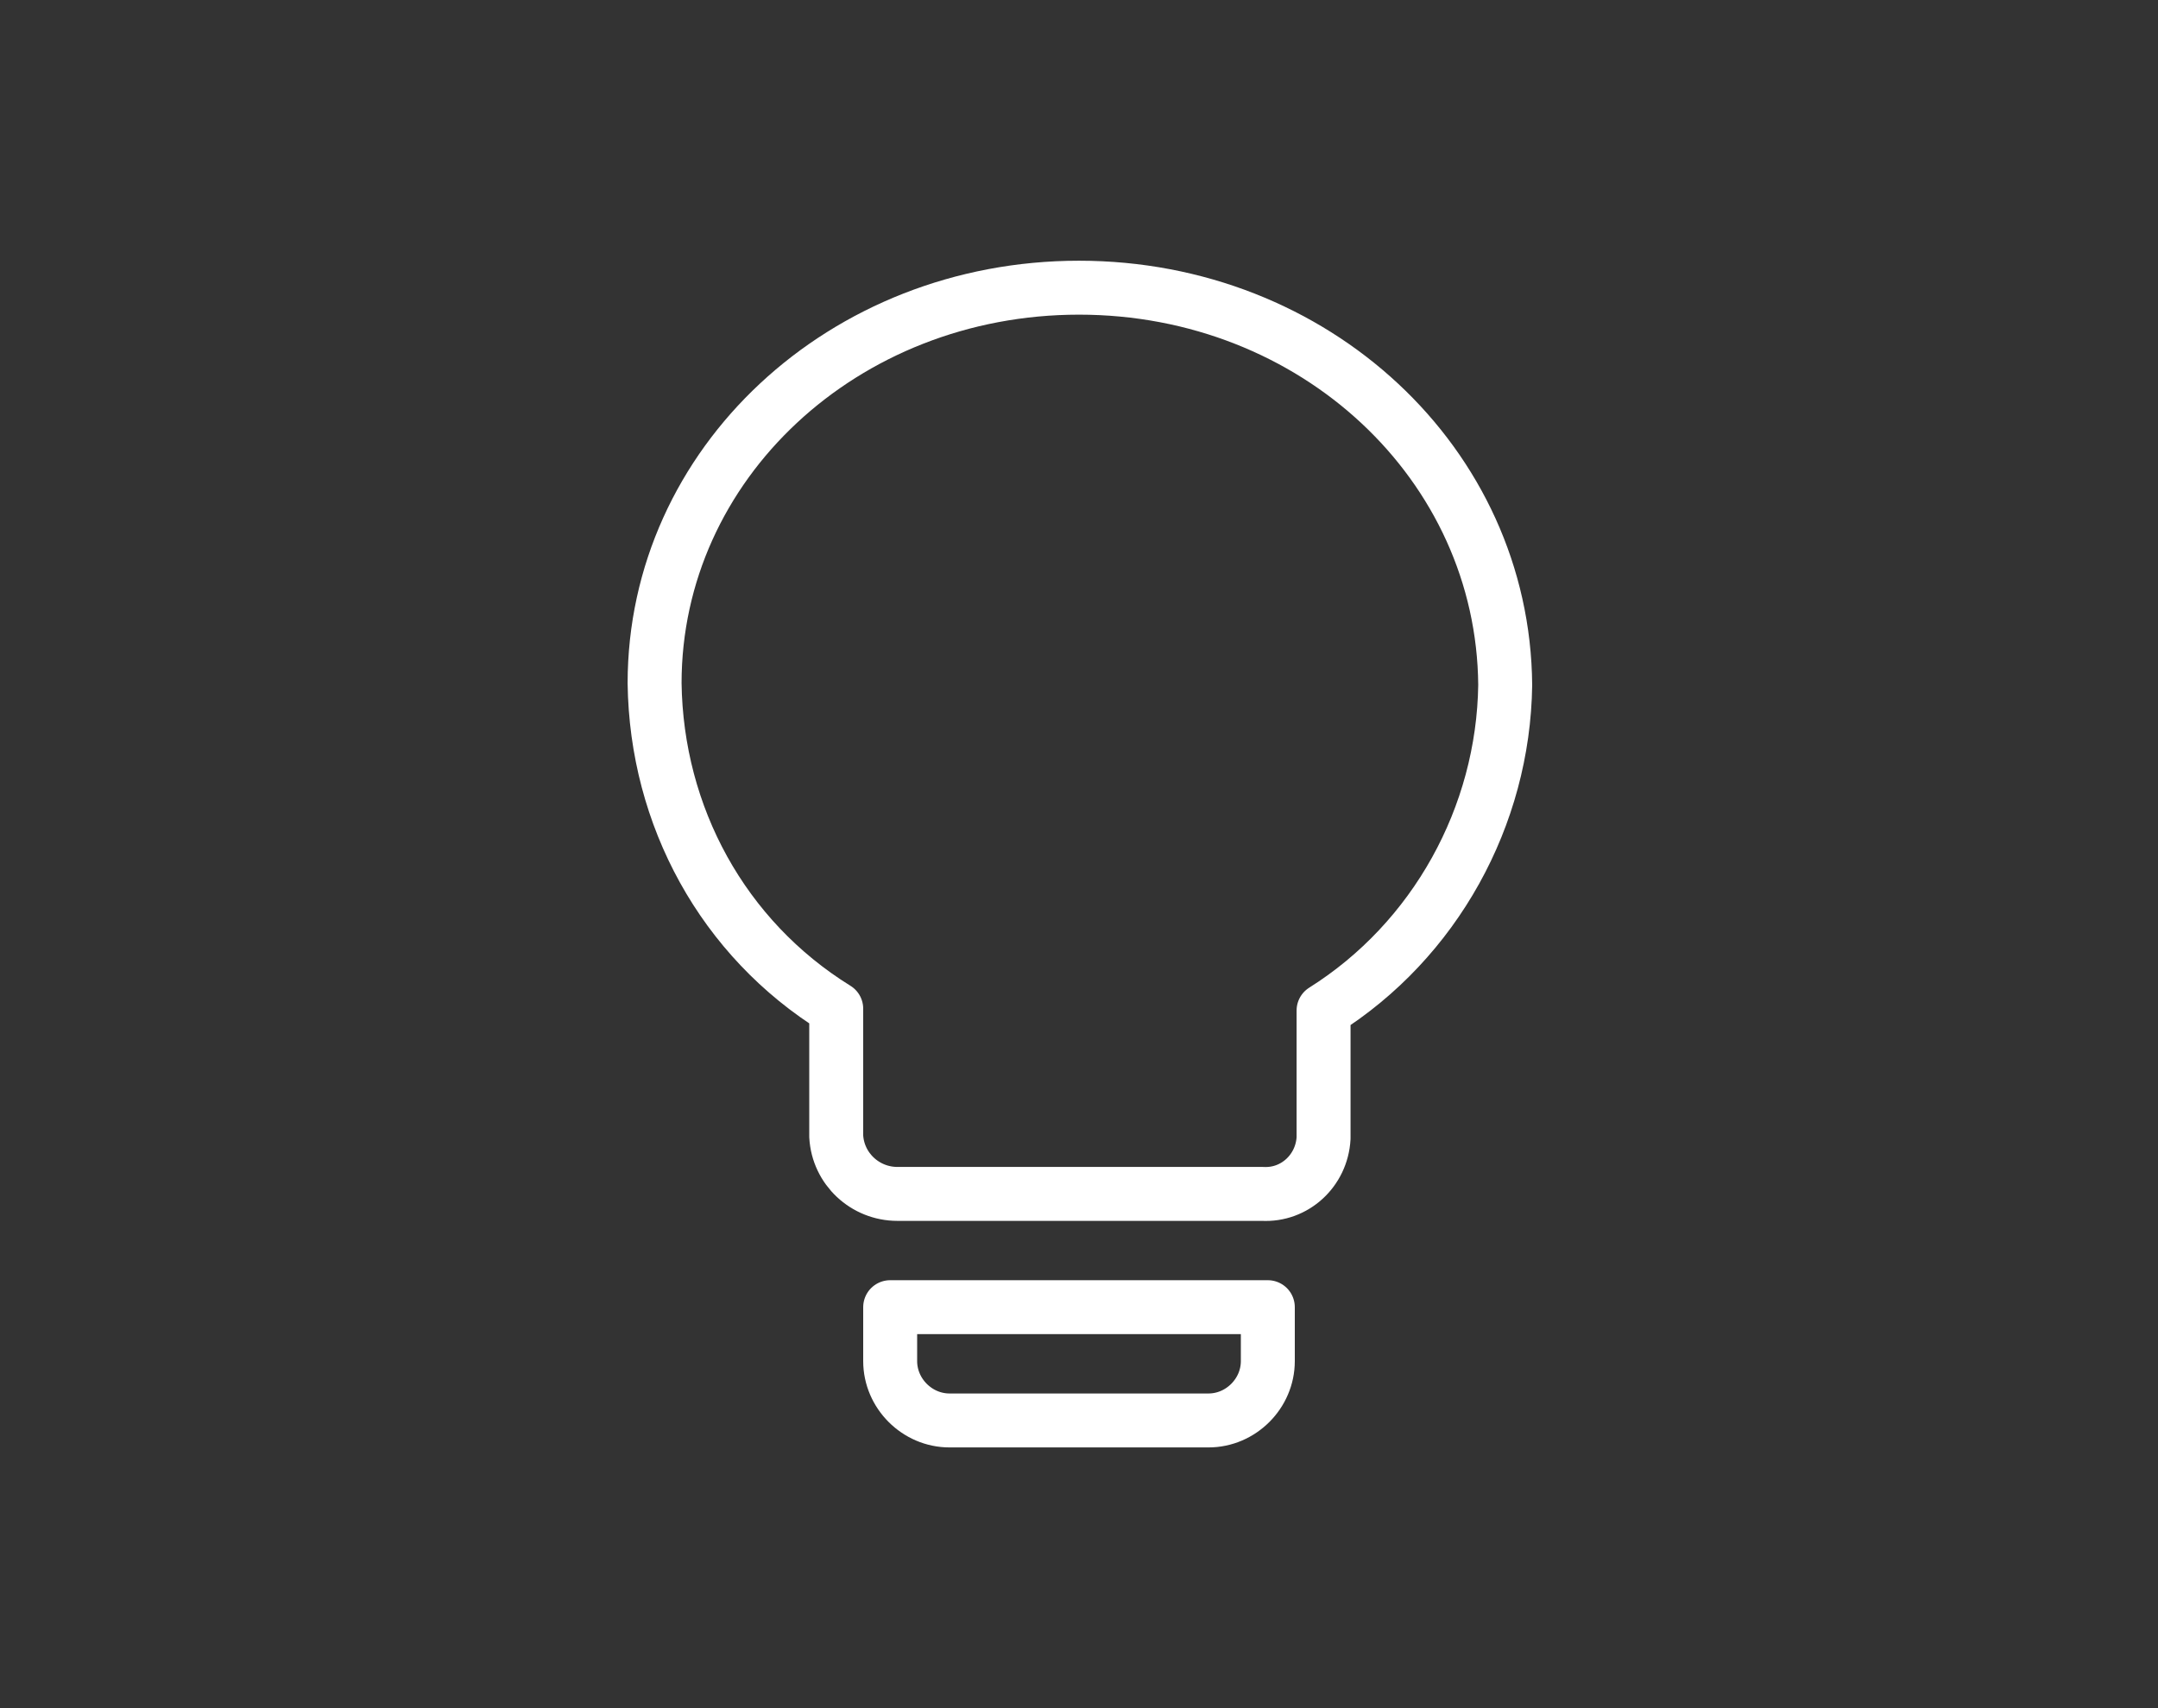 <?xml version="1.0" encoding="UTF-8"?>
<svg xmlns="http://www.w3.org/2000/svg" xmlns:xlink="http://www.w3.org/1999/xlink" version="1.1" id="Ebene_1" x="0px" y="0px" viewBox="0 0 120 95" style="enable-background:new 0 0 120 95;" xml:space="preserve">
<rect x="0" y="0" width="120" height="95" fill="#333333" stroke="none"/>
<style type="text/css">
	.st0{fill:none;stroke:#FFFFFF;stroke-width:3;stroke-linecap:round;stroke-linejoin:round;}
</style>
<path class="st0" d="M49.5,75.7c0,1.8,1.5,3.3,3.3,3.3h14.4c1.8,0,3.3-1.5,3.3-3.3v-3h-21V75.7z M60,16c-13.1,0-23.6,9.8-23.6,22  c0.1,7.4,3.8,14.2,10.1,18.1v7.1c0.1,1.8,1.6,3.2,3.4,3.2h20.3c1.8,0.1,3.3-1.3,3.4-3.1c0,0,0,0,0,0l0,0v-7.1  c6.2-3.9,10-10.8,10.1-18.1C83.6,25.8,73.1,16,60,16z"></path>
</svg>
